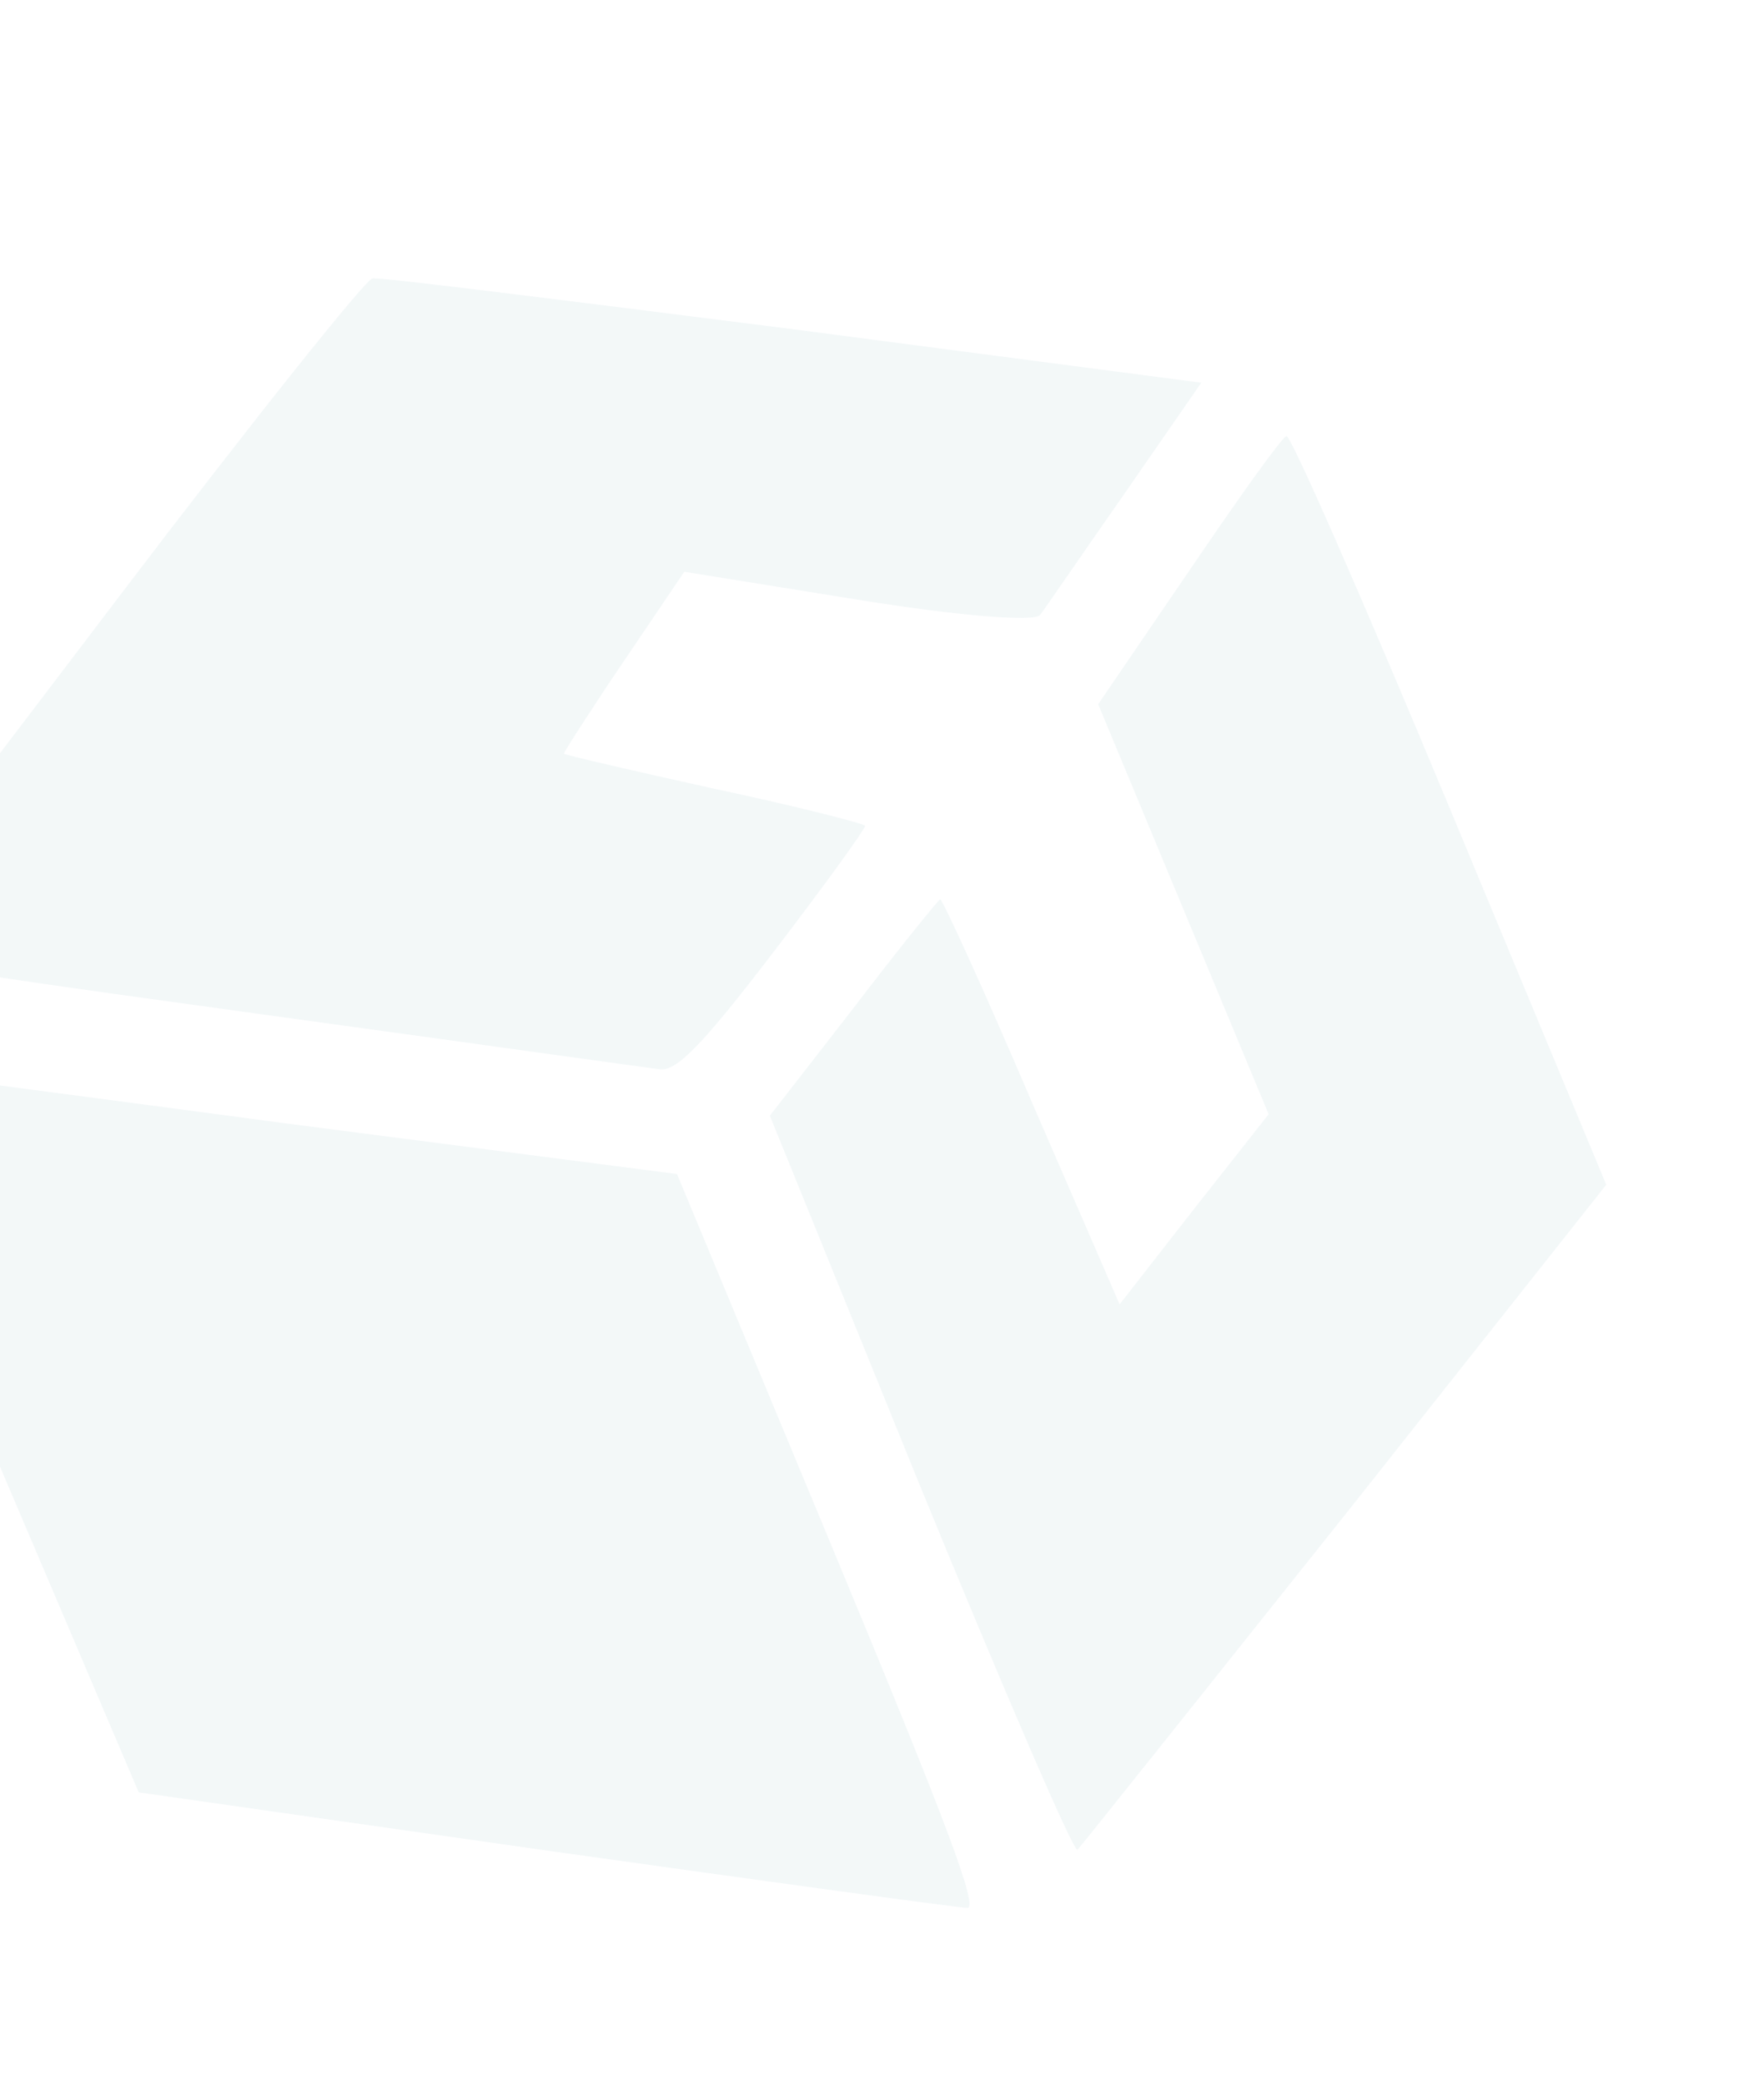 <svg width="275" height="325" viewBox="0 0 275 325" fill="none" xmlns="http://www.w3.org/2000/svg">
<g opacity="0.07">
<path d="M18.907 92.56C-1.595 119.537 -19.732 143.416 -21.386 145.449C-24.174 148.915 -21.198 149.6 37.52 157.675C71.568 162.358 100.961 166.477 102.777 166.684C105.453 167.109 109.484 162.934 120.692 148.279C128.66 137.854 135.002 129.066 134.866 128.738C134.73 128.411 124.178 125.685 111.318 122.958C98.622 120.162 87.974 117.669 87.906 117.505C87.838 117.341 92.035 110.791 97.271 103.04L106.675 89.134L133.665 93.484C149.324 96.008 161.27 97.001 162.145 95.868C163.019 94.736 168.87 86.153 175.5 76.668L187.269 59.665L123.636 51.327C88.536 46.889 59.115 43.165 58.064 43.41C57.108 43.423 39.409 65.583 18.907 92.56Z" fill="#448F9D"/>
<path d="M185.297 89.127L171.203 109.788L184.49 141.748L197.777 173.708L186.078 188.567L174.542 203.359L160.832 171.767C153.377 154.298 146.889 140.079 146.562 140.216C146.234 140.352 140.138 147.884 133.045 157.176L120.019 173.933L143.444 231.665C156.499 263.53 167.524 289.125 167.976 288.361C168.659 287.693 187.328 264.169 209.825 235.978L250.403 184.7L226.01 126.024C212.587 93.737 201.125 67.553 200.537 67.99C199.718 68.331 192.924 77.883 185.297 89.127Z" fill="#448F9D"/>
<path d="M-2.576 222.595L21.628 279.427L84.974 288.461C119.882 293.364 149.439 297.415 150.791 297.43C152.538 297.472 148.056 285.303 129.318 240.231L105.538 183.031L44.185 175.09C10.601 170.599 -19.284 166.684 -21.892 166.422L-26.547 165.859L-2.576 222.595Z" fill="#448F9D"/>
</g>
</svg>